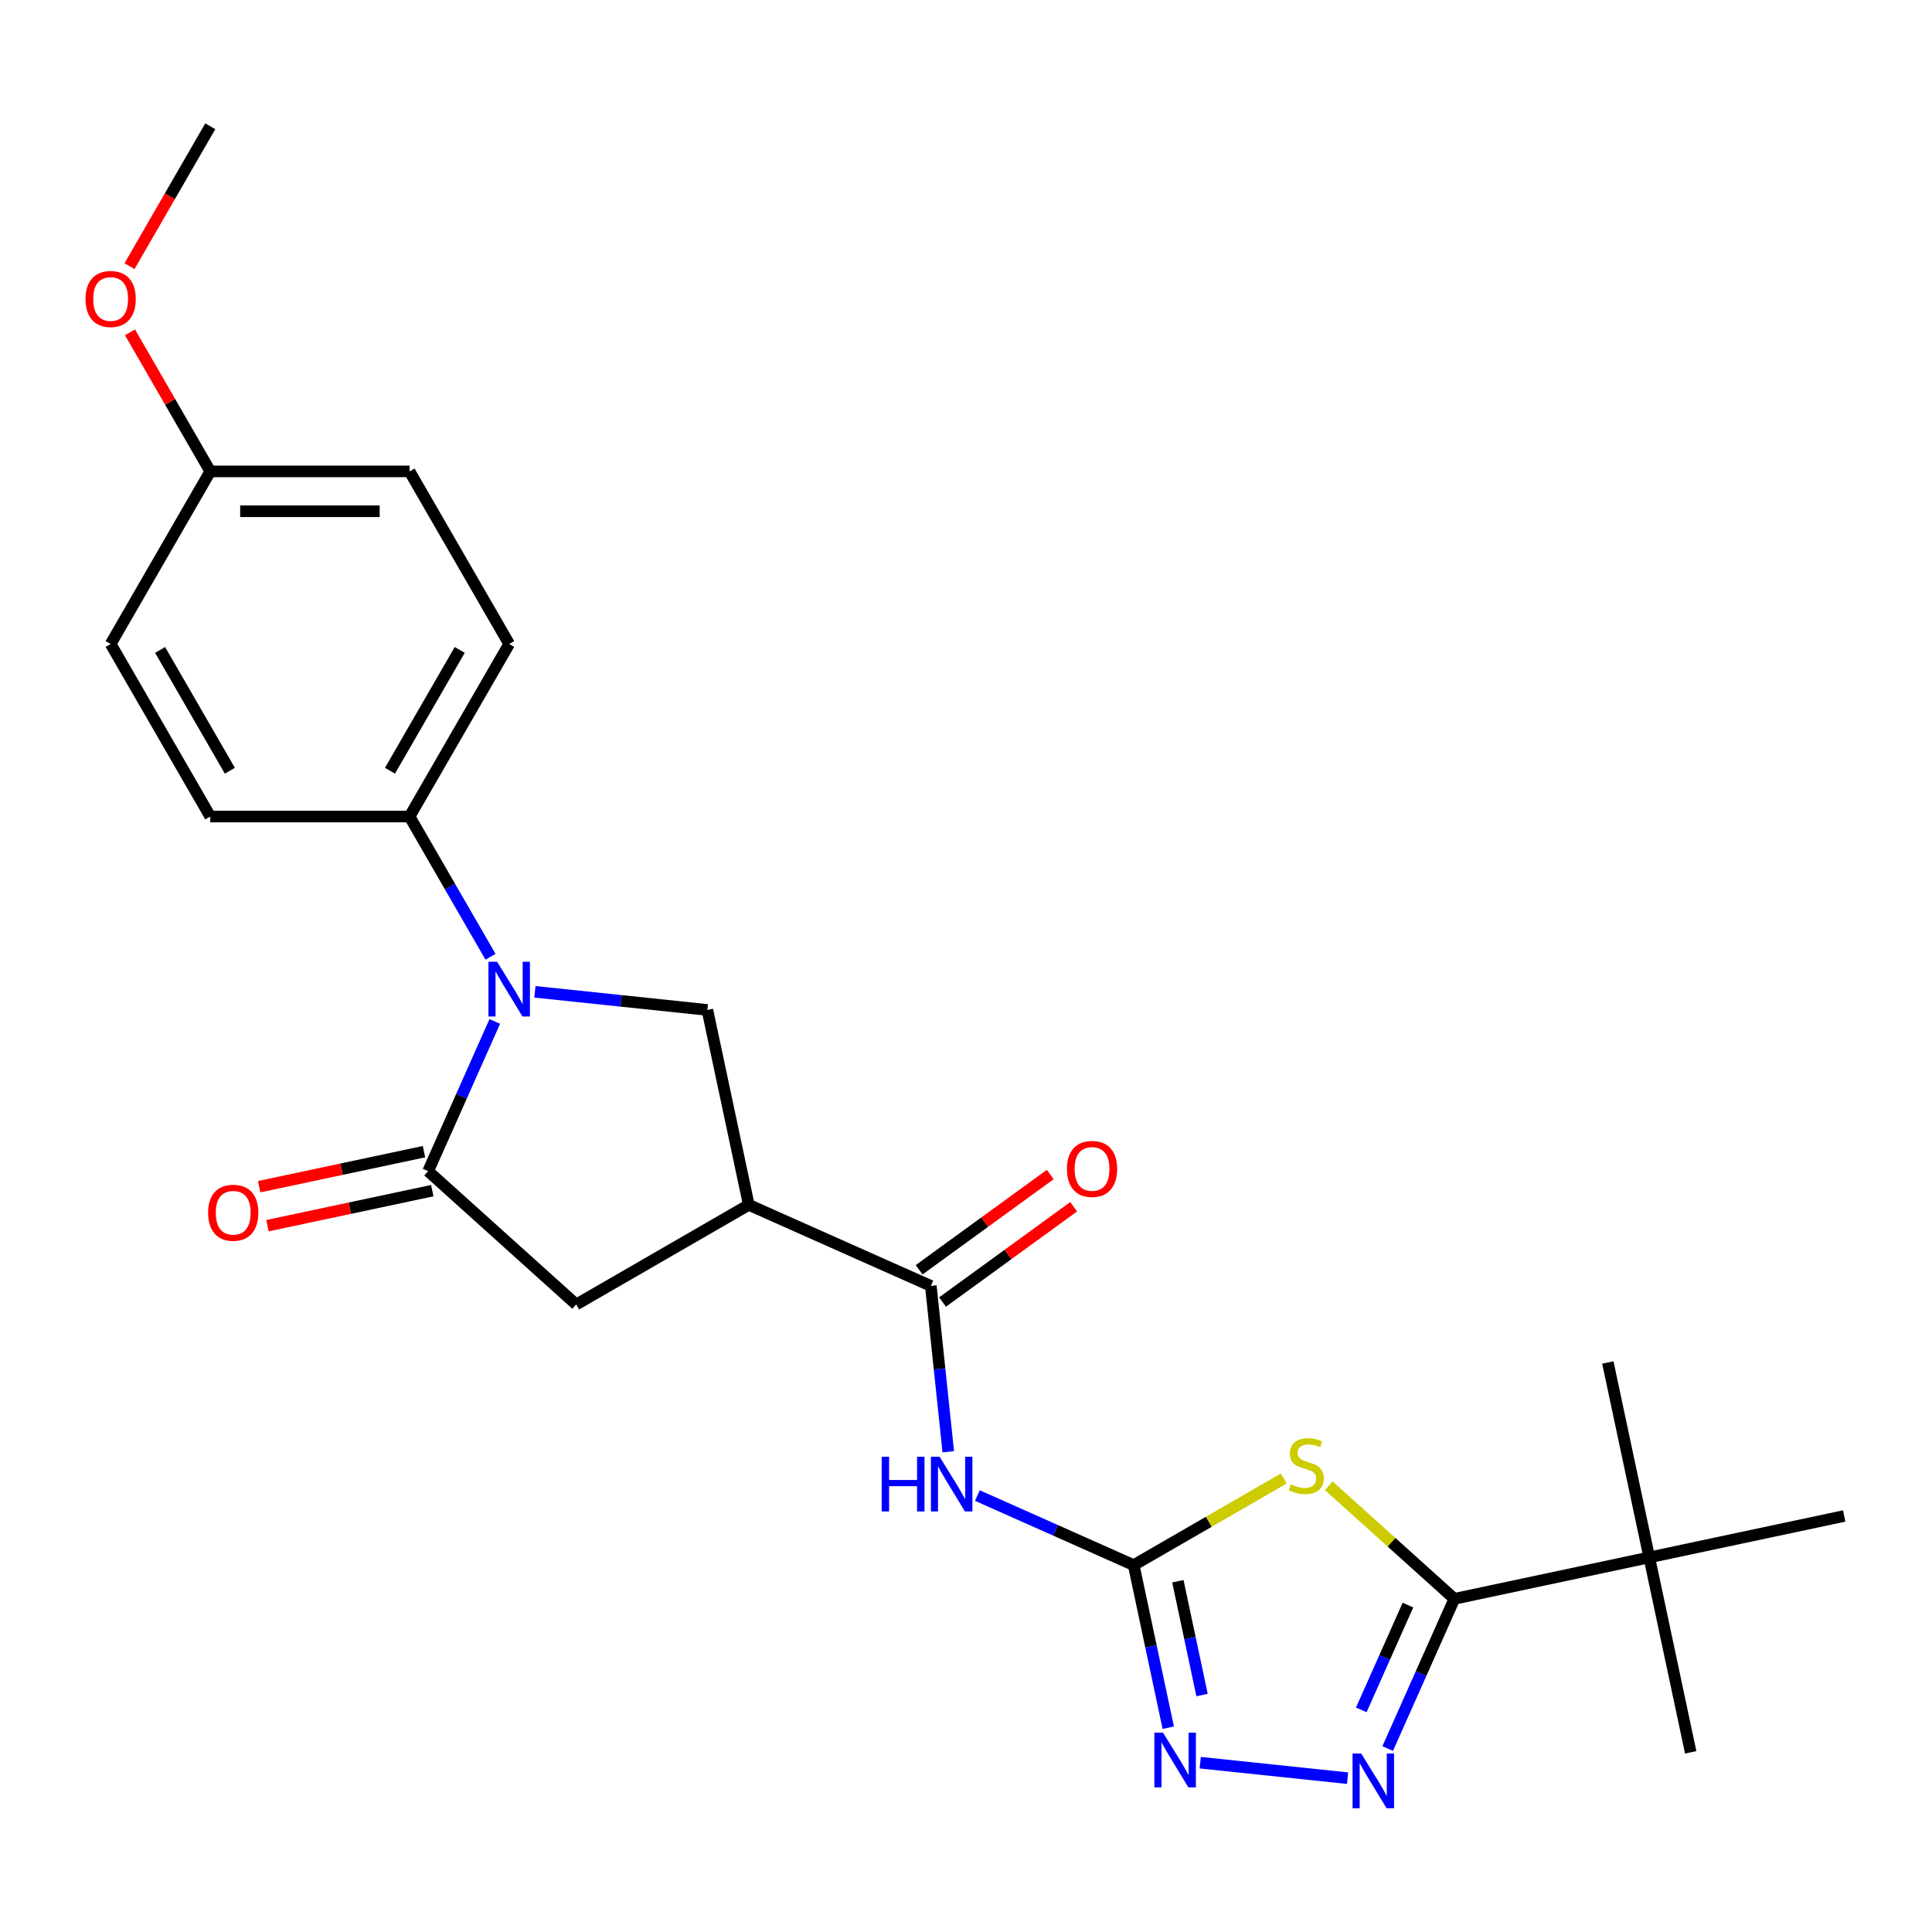<?xml version='1.0' encoding='iso-8859-1'?>
<svg version='1.1' baseProfile='full'
              xmlns='http://www.w3.org/2000/svg'
                      xmlns:rdkit='http://www.rdkit.org/xml'
                      xmlns:xlink='http://www.w3.org/1999/xlink'
                  xml:space='preserve'
width='1000px' height='1000px' viewBox='0 0 1000 1000'>
<!-- END OF HEADER -->
<rect style='opacity:1.0;fill:#FFFFFF;stroke:none' width='1000' height='1000' x='0' y='0'> </rect>
<path class='bond-0' d='M 664.465,765.271 L 625.633,787.69' style='fill:none;fill-rule:evenodd;stroke:#CCCC00;stroke-width:6px;stroke-linecap:butt;stroke-linejoin:miter;stroke-opacity:1' />
<path class='bond-0' d='M 625.633,787.69 L 586.801,810.11' style='fill:none;fill-rule:evenodd;stroke:#000000;stroke-width:6px;stroke-linecap:butt;stroke-linejoin:miter;stroke-opacity:1' />
<path class='bond-2' d='M 687.782,769.037 L 720.277,798.296' style='fill:none;fill-rule:evenodd;stroke:#CCCC00;stroke-width:6px;stroke-linecap:butt;stroke-linejoin:miter;stroke-opacity:1' />
<path class='bond-2' d='M 720.277,798.296 L 752.772,827.554' style='fill:none;fill-rule:evenodd;stroke:#000000;stroke-width:6px;stroke-linecap:butt;stroke-linejoin:miter;stroke-opacity:1' />
<path class='bond-6' d='M 586.801,810.11 L 546.348,792.099' style='fill:none;fill-rule:evenodd;stroke:#000000;stroke-width:6px;stroke-linecap:butt;stroke-linejoin:miter;stroke-opacity:1' />
<path class='bond-6' d='M 546.348,792.099 L 505.896,774.089' style='fill:none;fill-rule:evenodd;stroke:#0000FF;stroke-width:6px;stroke-linecap:butt;stroke-linejoin:miter;stroke-opacity:1' />
<path class='bond-7' d='M 586.801,810.11 L 595.744,852.184' style='fill:none;fill-rule:evenodd;stroke:#000000;stroke-width:6px;stroke-linecap:butt;stroke-linejoin:miter;stroke-opacity:1' />
<path class='bond-7' d='M 595.744,852.184 L 604.687,894.258' style='fill:none;fill-rule:evenodd;stroke:#0000FF;stroke-width:6px;stroke-linecap:butt;stroke-linejoin:miter;stroke-opacity:1' />
<path class='bond-7' d='M 609.661,818.443 L 615.921,847.895' style='fill:none;fill-rule:evenodd;stroke:#000000;stroke-width:6px;stroke-linecap:butt;stroke-linejoin:miter;stroke-opacity:1' />
<path class='bond-7' d='M 615.921,847.895 L 622.181,877.347' style='fill:none;fill-rule:evenodd;stroke:#0000FF;stroke-width:6px;stroke-linecap:butt;stroke-linejoin:miter;stroke-opacity:1' />
<path class='bond-1' d='M 276.871,513.364 L 321.499,518.054' style='fill:none;fill-rule:evenodd;stroke:#0000FF;stroke-width:6px;stroke-linecap:butt;stroke-linejoin:miter;stroke-opacity:1' />
<path class='bond-1' d='M 321.499,518.054 L 366.128,522.745' style='fill:none;fill-rule:evenodd;stroke:#000000;stroke-width:6px;stroke-linecap:butt;stroke-linejoin:miter;stroke-opacity:1' />
<path class='bond-11' d='M 253.888,495.225 L 232.935,458.933' style='fill:none;fill-rule:evenodd;stroke:#0000FF;stroke-width:6px;stroke-linecap:butt;stroke-linejoin:miter;stroke-opacity:1' />
<path class='bond-11' d='M 232.935,458.933 L 211.982,422.641' style='fill:none;fill-rule:evenodd;stroke:#000000;stroke-width:6px;stroke-linecap:butt;stroke-linejoin:miter;stroke-opacity:1' />
<path class='bond-26' d='M 256.1,528.702 L 238.85,567.445' style='fill:none;fill-rule:evenodd;stroke:#0000FF;stroke-width:6px;stroke-linecap:butt;stroke-linejoin:miter;stroke-opacity:1' />
<path class='bond-26' d='M 238.85,567.445 L 221.601,606.188' style='fill:none;fill-rule:evenodd;stroke:#000000;stroke-width:6px;stroke-linecap:butt;stroke-linejoin:miter;stroke-opacity:1' />
<path class='bond-4' d='M 752.772,827.554 L 735.522,866.297' style='fill:none;fill-rule:evenodd;stroke:#000000;stroke-width:6px;stroke-linecap:butt;stroke-linejoin:miter;stroke-opacity:1' />
<path class='bond-4' d='M 735.522,866.297 L 718.273,905.039' style='fill:none;fill-rule:evenodd;stroke:#0000FF;stroke-width:6px;stroke-linecap:butt;stroke-linejoin:miter;stroke-opacity:1' />
<path class='bond-4' d='M 728.752,830.787 L 716.678,857.907' style='fill:none;fill-rule:evenodd;stroke:#000000;stroke-width:6px;stroke-linecap:butt;stroke-linejoin:miter;stroke-opacity:1' />
<path class='bond-4' d='M 716.678,857.907 L 704.603,885.026' style='fill:none;fill-rule:evenodd;stroke:#0000FF;stroke-width:6px;stroke-linecap:butt;stroke-linejoin:miter;stroke-opacity:1' />
<path class='bond-12' d='M 752.772,827.554 L 853.659,806.11' style='fill:none;fill-rule:evenodd;stroke:#000000;stroke-width:6px;stroke-linecap:butt;stroke-linejoin:miter;stroke-opacity:1' />
<path class='bond-3' d='M 221.601,606.188 L 298.25,675.202' style='fill:none;fill-rule:evenodd;stroke:#000000;stroke-width:6px;stroke-linecap:butt;stroke-linejoin:miter;stroke-opacity:1' />
<path class='bond-13' d='M 219.457,596.099 L 176.803,605.165' style='fill:none;fill-rule:evenodd;stroke:#000000;stroke-width:6px;stroke-linecap:butt;stroke-linejoin:miter;stroke-opacity:1' />
<path class='bond-13' d='M 176.803,605.165 L 134.148,614.232' style='fill:none;fill-rule:evenodd;stroke:#FF0000;stroke-width:6px;stroke-linecap:butt;stroke-linejoin:miter;stroke-opacity:1' />
<path class='bond-13' d='M 223.746,616.276 L 181.091,625.343' style='fill:none;fill-rule:evenodd;stroke:#000000;stroke-width:6px;stroke-linecap:butt;stroke-linejoin:miter;stroke-opacity:1' />
<path class='bond-13' d='M 181.091,625.343 L 138.437,634.409' style='fill:none;fill-rule:evenodd;stroke:#FF0000;stroke-width:6px;stroke-linecap:butt;stroke-linejoin:miter;stroke-opacity:1' />
<path class='bond-25' d='M 697.502,920.378 L 621.229,912.361' style='fill:none;fill-rule:evenodd;stroke:#0000FF;stroke-width:6px;stroke-linecap:butt;stroke-linejoin:miter;stroke-opacity:1' />
<path class='bond-5' d='M 387.572,623.632 L 481.796,665.583' style='fill:none;fill-rule:evenodd;stroke:#000000;stroke-width:6px;stroke-linecap:butt;stroke-linejoin:miter;stroke-opacity:1' />
<path class='bond-9' d='M 387.572,623.632 L 366.128,522.745' style='fill:none;fill-rule:evenodd;stroke:#000000;stroke-width:6px;stroke-linecap:butt;stroke-linejoin:miter;stroke-opacity:1' />
<path class='bond-10' d='M 387.572,623.632 L 298.25,675.202' style='fill:none;fill-rule:evenodd;stroke:#000000;stroke-width:6px;stroke-linecap:butt;stroke-linejoin:miter;stroke-opacity:1' />
<path class='bond-8' d='M 490.818,751.42 L 486.307,708.502' style='fill:none;fill-rule:evenodd;stroke:#0000FF;stroke-width:6px;stroke-linecap:butt;stroke-linejoin:miter;stroke-opacity:1' />
<path class='bond-8' d='M 486.307,708.502 L 481.796,665.583' style='fill:none;fill-rule:evenodd;stroke:#000000;stroke-width:6px;stroke-linecap:butt;stroke-linejoin:miter;stroke-opacity:1' />
<path class='bond-14' d='M 487.858,673.927 L 521.79,649.274' style='fill:none;fill-rule:evenodd;stroke:#000000;stroke-width:6px;stroke-linecap:butt;stroke-linejoin:miter;stroke-opacity:1' />
<path class='bond-14' d='M 521.79,649.274 L 555.722,624.621' style='fill:none;fill-rule:evenodd;stroke:#FF0000;stroke-width:6px;stroke-linecap:butt;stroke-linejoin:miter;stroke-opacity:1' />
<path class='bond-14' d='M 475.733,657.239 L 509.665,632.586' style='fill:none;fill-rule:evenodd;stroke:#000000;stroke-width:6px;stroke-linecap:butt;stroke-linejoin:miter;stroke-opacity:1' />
<path class='bond-14' d='M 509.665,632.586 L 543.597,607.933' style='fill:none;fill-rule:evenodd;stroke:#FF0000;stroke-width:6px;stroke-linecap:butt;stroke-linejoin:miter;stroke-opacity:1' />
<path class='bond-15' d='M 211.982,422.641 L 263.552,333.319' style='fill:none;fill-rule:evenodd;stroke:#000000;stroke-width:6px;stroke-linecap:butt;stroke-linejoin:miter;stroke-opacity:1' />
<path class='bond-15' d='M 201.853,398.929 L 237.952,336.403' style='fill:none;fill-rule:evenodd;stroke:#000000;stroke-width:6px;stroke-linecap:butt;stroke-linejoin:miter;stroke-opacity:1' />
<path class='bond-16' d='M 211.982,422.641 L 108.841,422.641' style='fill:none;fill-rule:evenodd;stroke:#000000;stroke-width:6px;stroke-linecap:butt;stroke-linejoin:miter;stroke-opacity:1' />
<path class='bond-21' d='M 853.659,806.11 L 875.103,906.997' style='fill:none;fill-rule:evenodd;stroke:#000000;stroke-width:6px;stroke-linecap:butt;stroke-linejoin:miter;stroke-opacity:1' />
<path class='bond-22' d='M 853.659,806.11 L 832.214,705.223' style='fill:none;fill-rule:evenodd;stroke:#000000;stroke-width:6px;stroke-linecap:butt;stroke-linejoin:miter;stroke-opacity:1' />
<path class='bond-23' d='M 853.659,806.11 L 954.545,784.666' style='fill:none;fill-rule:evenodd;stroke:#000000;stroke-width:6px;stroke-linecap:butt;stroke-linejoin:miter;stroke-opacity:1' />
<path class='bond-19' d='M 263.552,333.319 L 211.982,243.996' style='fill:none;fill-rule:evenodd;stroke:#000000;stroke-width:6px;stroke-linecap:butt;stroke-linejoin:miter;stroke-opacity:1' />
<path class='bond-18' d='M 108.841,422.641 L 57.271,333.319' style='fill:none;fill-rule:evenodd;stroke:#000000;stroke-width:6px;stroke-linecap:butt;stroke-linejoin:miter;stroke-opacity:1' />
<path class='bond-18' d='M 118.97,398.929 L 82.871,336.403' style='fill:none;fill-rule:evenodd;stroke:#000000;stroke-width:6px;stroke-linecap:butt;stroke-linejoin:miter;stroke-opacity:1' />
<path class='bond-17' d='M 108.841,243.996 L 57.271,333.319' style='fill:none;fill-rule:evenodd;stroke:#000000;stroke-width:6px;stroke-linecap:butt;stroke-linejoin:miter;stroke-opacity:1' />
<path class='bond-20' d='M 108.841,243.996 L 88.061,208.004' style='fill:none;fill-rule:evenodd;stroke:#000000;stroke-width:6px;stroke-linecap:butt;stroke-linejoin:miter;stroke-opacity:1' />
<path class='bond-20' d='M 88.061,208.004 L 67.281,172.013' style='fill:none;fill-rule:evenodd;stroke:#FF0000;stroke-width:6px;stroke-linecap:butt;stroke-linejoin:miter;stroke-opacity:1' />
<path class='bond-27' d='M 108.841,243.996 L 211.982,243.996' style='fill:none;fill-rule:evenodd;stroke:#000000;stroke-width:6px;stroke-linecap:butt;stroke-linejoin:miter;stroke-opacity:1' />
<path class='bond-27' d='M 124.312,264.625 L 196.511,264.625' style='fill:none;fill-rule:evenodd;stroke:#000000;stroke-width:6px;stroke-linecap:butt;stroke-linejoin:miter;stroke-opacity:1' />
<path class='bond-24' d='M 67.027,137.775 L 87.934,101.563' style='fill:none;fill-rule:evenodd;stroke:#FF0000;stroke-width:6px;stroke-linecap:butt;stroke-linejoin:miter;stroke-opacity:1' />
<path class='bond-24' d='M 87.934,101.563 L 108.841,65.352' style='fill:none;fill-rule:evenodd;stroke:#000000;stroke-width:6px;stroke-linecap:butt;stroke-linejoin:miter;stroke-opacity:1' />
<path  class='atom-0' d='M 668.123 768.26
Q 668.443 768.38, 669.763 768.94
Q 671.083 769.5, 672.523 769.86
Q 674.003 770.18, 675.443 770.18
Q 678.123 770.18, 679.683 768.9
Q 681.243 767.58, 681.243 765.3
Q 681.243 763.74, 680.443 762.78
Q 679.683 761.82, 678.483 761.3
Q 677.283 760.78, 675.283 760.18
Q 672.763 759.42, 671.243 758.7
Q 669.763 757.98, 668.683 756.46
Q 667.643 754.94, 667.643 752.38
Q 667.643 748.82, 670.043 746.62
Q 672.483 744.42, 677.283 744.42
Q 680.563 744.42, 684.283 745.98
L 683.363 749.06
Q 679.963 747.66, 677.403 747.66
Q 674.643 747.66, 673.123 748.82
Q 671.603 749.94, 671.643 751.9
Q 671.643 753.42, 672.403 754.34
Q 673.203 755.26, 674.323 755.78
Q 675.483 756.3, 677.403 756.9
Q 679.963 757.7, 681.483 758.5
Q 683.003 759.3, 684.083 760.94
Q 685.203 762.54, 685.203 765.3
Q 685.203 769.22, 682.563 771.34
Q 679.963 773.42, 675.603 773.42
Q 673.083 773.42, 671.163 772.86
Q 669.283 772.34, 667.043 771.42
L 668.123 768.26
' fill='#CCCC00'/>
<path  class='atom-2' d='M 257.292 497.804
L 266.572 512.804
Q 267.492 514.284, 268.972 516.964
Q 270.452 519.644, 270.532 519.804
L 270.532 497.804
L 274.292 497.804
L 274.292 526.124
L 270.412 526.124
L 260.452 509.724
Q 259.292 507.804, 258.052 505.604
Q 256.852 503.404, 256.492 502.724
L 256.492 526.124
L 252.812 526.124
L 252.812 497.804
L 257.292 497.804
' fill='#0000FF'/>
<path  class='atom-5' d='M 704.561 907.618
L 713.841 922.618
Q 714.761 924.098, 716.241 926.778
Q 717.721 929.458, 717.801 929.618
L 717.801 907.618
L 721.561 907.618
L 721.561 935.938
L 717.681 935.938
L 707.721 919.538
Q 706.561 917.618, 705.321 915.418
Q 704.121 913.218, 703.761 912.538
L 703.761 935.938
L 700.081 935.938
L 700.081 907.618
L 704.561 907.618
' fill='#0000FF'/>
<path  class='atom-7' d='M 456.357 753.999
L 460.197 753.999
L 460.197 766.039
L 474.677 766.039
L 474.677 753.999
L 478.517 753.999
L 478.517 782.319
L 474.677 782.319
L 474.677 769.239
L 460.197 769.239
L 460.197 782.319
L 456.357 782.319
L 456.357 753.999
' fill='#0000FF'/>
<path  class='atom-7' d='M 486.317 753.999
L 495.597 768.999
Q 496.517 770.479, 497.997 773.159
Q 499.477 775.839, 499.557 775.999
L 499.557 753.999
L 503.317 753.999
L 503.317 782.319
L 499.437 782.319
L 489.477 765.919
Q 488.317 763.999, 487.077 761.799
Q 485.877 759.599, 485.517 758.919
L 485.517 782.319
L 481.837 782.319
L 481.837 753.999
L 486.317 753.999
' fill='#0000FF'/>
<path  class='atom-8' d='M 601.985 896.837
L 611.265 911.837
Q 612.185 913.317, 613.665 915.997
Q 615.145 918.677, 615.225 918.837
L 615.225 896.837
L 618.985 896.837
L 618.985 925.157
L 615.105 925.157
L 605.145 908.757
Q 603.985 906.837, 602.745 904.637
Q 601.545 902.437, 601.185 901.757
L 601.185 925.157
L 597.505 925.157
L 597.505 896.837
L 601.985 896.837
' fill='#0000FF'/>
<path  class='atom-14' d='M 107.714 627.712
Q 107.714 620.912, 111.074 617.112
Q 114.434 613.312, 120.714 613.312
Q 126.994 613.312, 130.354 617.112
Q 133.714 620.912, 133.714 627.712
Q 133.714 634.592, 130.314 638.512
Q 126.914 642.392, 120.714 642.392
Q 114.474 642.392, 111.074 638.512
Q 107.714 634.632, 107.714 627.712
M 120.714 639.192
Q 125.034 639.192, 127.354 636.312
Q 129.714 633.392, 129.714 627.712
Q 129.714 622.152, 127.354 619.352
Q 125.034 616.512, 120.714 616.512
Q 116.394 616.512, 114.034 619.312
Q 111.714 622.112, 111.714 627.712
Q 111.714 633.432, 114.034 636.312
Q 116.394 639.192, 120.714 639.192
' fill='#FF0000'/>
<path  class='atom-15' d='M 552.238 605.038
Q 552.238 598.238, 555.598 594.438
Q 558.958 590.638, 565.238 590.638
Q 571.518 590.638, 574.878 594.438
Q 578.238 598.238, 578.238 605.038
Q 578.238 611.918, 574.838 615.838
Q 571.438 619.718, 565.238 619.718
Q 558.998 619.718, 555.598 615.838
Q 552.238 611.958, 552.238 605.038
M 565.238 616.518
Q 569.558 616.518, 571.878 613.638
Q 574.238 610.718, 574.238 605.038
Q 574.238 599.478, 571.878 596.678
Q 569.558 593.838, 565.238 593.838
Q 560.918 593.838, 558.558 596.638
Q 556.238 599.438, 556.238 605.038
Q 556.238 610.758, 558.558 613.638
Q 560.918 616.518, 565.238 616.518
' fill='#FF0000'/>
<path  class='atom-21' d='M 44.271 154.754
Q 44.271 147.954, 47.631 144.154
Q 50.991 140.354, 57.271 140.354
Q 63.551 140.354, 66.911 144.154
Q 70.271 147.954, 70.271 154.754
Q 70.271 161.634, 66.871 165.554
Q 63.471 169.434, 57.271 169.434
Q 51.031 169.434, 47.631 165.554
Q 44.271 161.674, 44.271 154.754
M 57.271 166.234
Q 61.591 166.234, 63.911 163.354
Q 66.271 160.434, 66.271 154.754
Q 66.271 149.194, 63.911 146.394
Q 61.591 143.554, 57.271 143.554
Q 52.951 143.554, 50.591 146.354
Q 48.271 149.154, 48.271 154.754
Q 48.271 160.474, 50.591 163.354
Q 52.951 166.234, 57.271 166.234
' fill='#FF0000'/>
</svg>
